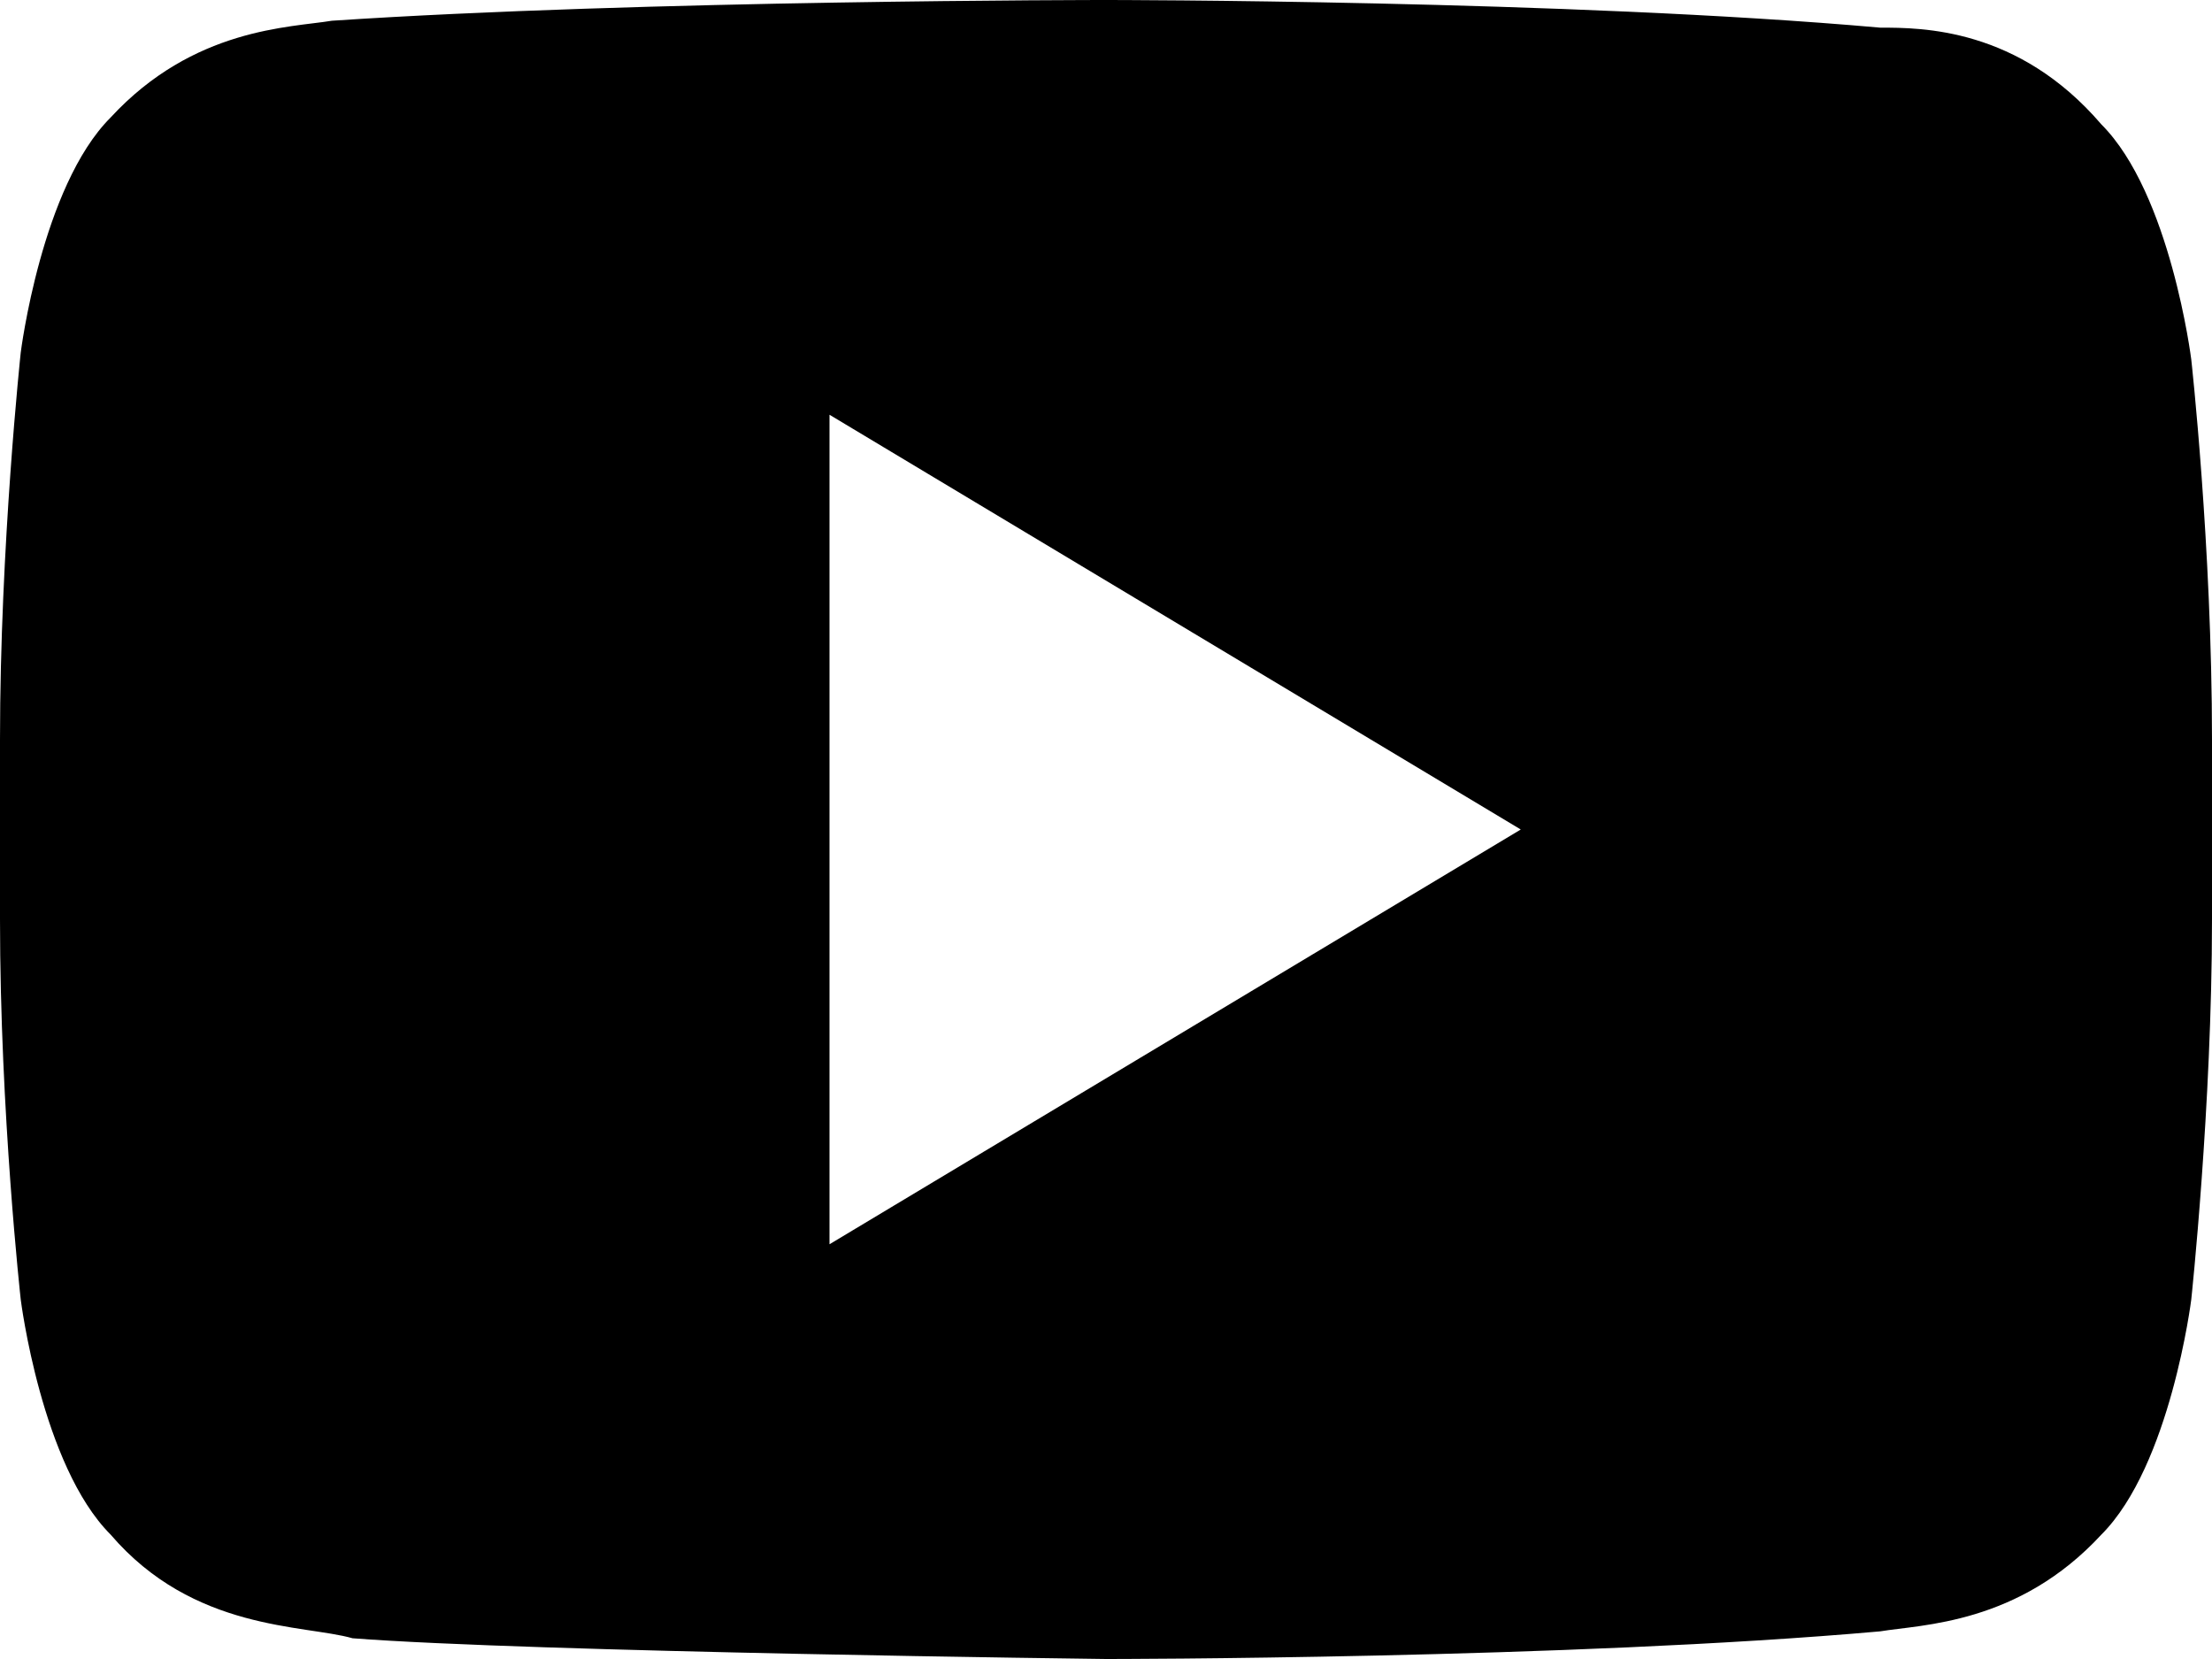 <?xml version="1.0" encoding="utf-8"?>
<!-- Generator: Adobe Illustrator 15.0.0, SVG Export Plug-In . SVG Version: 6.00 Build 0)  -->
<svg version="1.2" baseProfile="tiny" id="Layer_1" xmlns="http://www.w3.org/2000/svg" xmlns:xlink="http://www.w3.org/1999/xlink"
	 x="0px" y="0px" width="32px" height="24px" viewBox="0 0 32 24" xml:space="preserve">
<g>
	<polygon fill="none" points="12,18 22,12 12,6 	"/>
	<path d="M30.4,1.8c-1.2-1.4-2.6-1.4-3.2-1.4C22.7,0,16,0,16,0h0c0,0-6.7,0-11.2,0.3c-0.6,0.1-2,0.1-3.2,1.4c-1,1-1.3,3.4-1.3,3.4
		S0,7.9,0,10.7v2.6c0,2.8,0.3,5.5,0.3,5.5s0.3,2.4,1.3,3.4c1.2,1.4,2.8,1.3,3.5,1.5C7.7,23.9,16,24,16,24s6.7,0,11.2-0.4
		c0.6-0.1,2-0.1,3.2-1.4c1-1,1.3-3.4,1.3-3.4s0.3-2.8,0.3-5.5v-2.6c0-2.8-0.3-5.5-0.3-5.5S31.4,2.8,30.4,1.8z M12,18V6l10,6L12,18z"
		/>
</g>
</svg>
